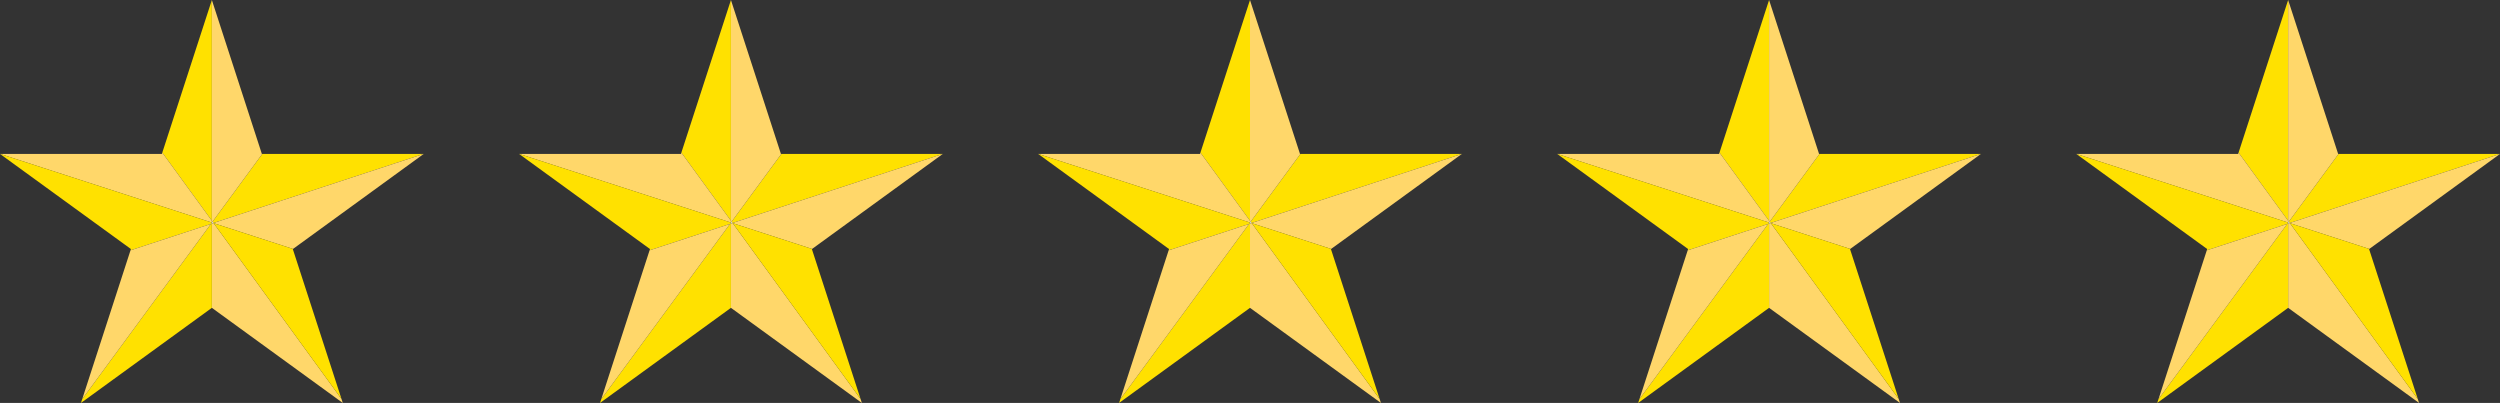 <svg xmlns="http://www.w3.org/2000/svg" viewBox="0 0 236 38.04"><rect x="0" y="0" width="236" height="38.04" fill="#333333" stroke="none"/><defs><style>.cls-1{fill:#ffe100;}.cls-2{fill:#ffd76a;}.cls-3{fill:#fff;}</style></defs><title>Asset 39</title><g id="Layer_2" data-name="Layer 2"><g id="Layer_1-2" data-name="Layer 1"><polygon class="cls-1" points="20.15 21.05 39.99 14.53 24.76 14.53 20.06 20.93 20.15 21.05"/><polygon class="cls-2" points="20.17 21.07 27.66 23.5 40 14.53 39.99 14.53 20.15 21.05 20.17 21.07"/><polygon class="cls-3" points="20.06 20.93 20 21.01 20 21.02 20.14 21.06 20.15 21.05 20.06 20.93"/><polygon class="cls-3" points="20.14 21.06 20.17 21.07 20.15 21.05 20.14 21.06"/><polygon class="cls-3" points="20 20.84 20 21.01 20.06 20.93 20 20.84"/><polygon class="cls-3" points="20 21.01 20 21.01 20 21.02 20 21.01"/><polygon class="cls-3" points="20 21.01 19.91 21.14 20 21.11 20 21.02 20 21.01"/><polygon class="cls-3" points="20 21.11 20.14 21.06 20 21.02 20 21.11"/><polygon class="cls-1" points="20 0 15.32 14.41 20 20.84 20 0"/><polygon class="cls-2" points="20.14 21.06 20 21.11 20 29.06 32.36 38.04 32.24 37.67 20.17 21.07 20.14 21.06"/><polygon class="cls-1" points="19.91 21.14 7.76 37.68 7.64 38.04 20 29.06 20 21.11 19.91 21.14"/><polygon class="cls-1" points="27.66 23.5 20.17 21.07 32.24 37.67 27.64 23.51 27.66 23.5"/><polygon class="cls-2" points="20 21.01 20 20.84 15.32 14.41 15.28 14.53 0.01 14.53 20 21.01 20 21.01"/><polygon class="cls-2" points="20.06 20.93 24.76 14.53 24.72 14.53 20 0 20 20.84 20.06 20.93"/><polygon class="cls-1" points="20 21.01 0.01 14.53 0 14.53 12.36 23.51 12.32 23.63 19.91 21.14 20 21.01"/><polygon class="cls-2" points="12.32 23.63 7.76 37.68 19.91 21.14 12.32 23.63"/><polygon class="cls-1" points="69.15 21.05 89 14.53 73.76 14.53 69.06 20.93 69.15 21.05"/><polygon class="cls-2" points="69.17 21.07 76.66 23.5 89 14.53 89 14.53 69.15 21.05 69.17 21.07"/><polygon class="cls-3" points="69.06 20.93 69 21.01 69 21.02 69.14 21.06 69.15 21.05 69.06 20.93"/><polygon class="cls-3" points="69.14 21.06 69.17 21.07 69.15 21.05 69.14 21.06"/><polygon class="cls-3" points="69 20.84 69 21.01 69.06 20.93 69 20.84"/><polygon class="cls-3" points="69 21.01 69 21.01 69 21.02 69 21.01"/><polygon class="cls-3" points="69 21.01 68.91 21.14 69 21.11 69 21.02 69 21.01"/><polygon class="cls-3" points="69 21.11 69.14 21.06 69 21.02 69 21.11"/><polygon class="cls-1" points="69 0 64.32 14.41 69 20.84 69 0"/><polygon class="cls-2" points="69.14 21.06 69 21.11 69 29.06 81.36 38.04 81.24 37.67 69.17 21.07 69.14 21.06"/><polygon class="cls-1" points="68.91 21.14 56.76 37.68 56.64 38.04 69 29.06 69 21.11 68.91 21.14"/><polygon class="cls-1" points="76.66 23.5 69.17 21.07 81.24 37.67 76.64 23.51 76.66 23.5"/><polygon class="cls-2" points="69 21.01 69 20.84 64.32 14.41 64.28 14.53 49.01 14.53 69 21.01 69 21.01"/><polygon class="cls-2" points="69.06 20.93 73.76 14.53 73.72 14.53 69 0 69 20.84 69.06 20.93"/><polygon class="cls-1" points="69 21.01 49.01 14.53 49 14.53 61.36 23.51 61.32 23.63 68.91 21.14 69 21.01"/><polygon class="cls-2" points="61.32 23.63 56.76 37.68 68.91 21.14 61.32 23.63"/><polygon class="cls-1" points="118.15 21.05 138 14.53 122.76 14.53 118.06 20.93 118.15 21.05"/><polygon class="cls-2" points="118.17 21.07 125.66 23.5 138 14.53 138 14.53 118.15 21.05 118.17 21.07"/><polygon class="cls-3" points="118.06 20.93 118 21.01 118 21.02 118.14 21.06 118.15 21.05 118.06 20.93"/><polygon class="cls-3" points="118.14 21.06 118.17 21.07 118.15 21.05 118.14 21.06"/><polygon class="cls-3" points="118 20.84 118 21.01 118.06 20.93 118 20.84"/><polygon class="cls-3" points="118 21.01 118 21.01 118 21.02 118 21.01"/><polygon class="cls-3" points="118 21.01 117.91 21.14 118 21.11 118 21.02 118 21.01"/><polygon class="cls-3" points="118 21.11 118.14 21.06 118 21.02 118 21.11"/><polygon class="cls-1" points="118 0 113.32 14.41 118 20.84 118 0"/><polygon class="cls-2" points="118.14 21.06 118 21.11 118 29.06 130.36 38.04 130.24 37.67 118.17 21.07 118.14 21.06"/><polygon class="cls-1" points="117.91 21.14 105.76 37.68 105.64 38.04 118 29.06 118 21.11 117.91 21.14"/><polygon class="cls-1" points="125.66 23.5 118.17 21.07 130.24 37.67 125.64 23.51 125.66 23.5"/><polygon class="cls-2" points="118 21.01 118 20.84 113.32 14.41 113.28 14.53 98 14.53 118 21.01 118 21.01"/><polygon class="cls-2" points="118.06 20.93 122.76 14.53 122.72 14.53 118 0 118 20.84 118.06 20.93"/><polygon class="cls-1" points="118 21.01 98 14.53 98 14.53 110.36 23.51 110.32 23.63 117.91 21.14 118 21.01"/><polygon class="cls-2" points="110.32 23.63 105.76 37.68 117.91 21.14 110.32 23.63"/><polygon class="cls-1" points="167.15 21.05 187 14.53 171.76 14.53 167.06 20.93 167.15 21.05"/><polygon class="cls-2" points="167.17 21.07 174.66 23.5 187 14.53 187 14.53 167.15 21.05 167.17 21.07"/><polygon class="cls-3" points="167.06 20.93 167 21.01 167 21.02 167.14 21.06 167.15 21.05 167.06 20.93"/><polygon class="cls-3" points="167.14 21.06 167.17 21.07 167.15 21.05 167.14 21.06"/><polygon class="cls-3" points="167 20.84 167 21.01 167.06 20.93 167 20.84"/><polygon class="cls-3" points="167 21.01 167 21.01 167 21.02 167 21.01"/><polygon class="cls-3" points="167 21.01 166.91 21.14 167 21.11 167 21.02 167 21.01"/><polygon class="cls-3" points="167 21.11 167.14 21.06 167 21.02 167 21.11"/><polygon class="cls-1" points="167 0 162.32 14.41 167 20.84 167 0"/><polygon class="cls-2" points="167.14 21.06 167 21.11 167 29.06 179.36 38.04 179.24 37.67 167.17 21.07 167.14 21.06"/><polygon class="cls-1" points="166.91 21.14 154.76 37.68 154.64 38.04 167 29.06 167 21.11 166.91 21.14"/><polygon class="cls-1" points="174.66 23.5 167.17 21.07 179.24 37.67 174.64 23.51 174.66 23.5"/><polygon class="cls-2" points="167 21.01 167 20.84 162.32 14.41 162.28 14.53 147 14.53 167 21.01 167 21.01"/><polygon class="cls-2" points="167.06 20.93 171.76 14.53 171.72 14.53 167 0 167 20.84 167.06 20.93"/><polygon class="cls-1" points="167 21.01 147 14.53 147 14.53 159.36 23.51 159.32 23.63 166.91 21.14 167 21.01"/><polygon class="cls-2" points="159.32 23.63 154.76 37.68 166.91 21.14 159.32 23.63"/><polygon class="cls-1" points="216.15 21.05 236 14.53 220.76 14.53 216.06 20.93 216.15 21.05"/><polygon class="cls-2" points="216.17 21.07 223.66 23.5 236 14.53 236 14.53 216.15 21.05 216.17 21.07"/><polygon class="cls-3" points="216.06 20.93 216 21.01 216 21.02 216.14 21.06 216.15 21.05 216.06 20.93"/><polygon class="cls-3" points="216.14 21.06 216.17 21.07 216.15 21.05 216.14 21.06"/><polygon class="cls-3" points="216 20.84 216 21.01 216.06 20.93 216 20.84"/><polygon class="cls-3" points="216 21.01 216 21.01 216 21.02 216 21.01"/><polygon class="cls-3" points="216 21.01 215.91 21.14 216 21.11 216 21.02 216 21.01"/><polygon class="cls-3" points="216 21.11 216.14 21.06 216 21.02 216 21.11"/><polygon class="cls-1" points="216 0 211.32 14.41 216 20.84 216 0"/><polygon class="cls-2" points="216.14 21.06 216 21.11 216 29.06 228.36 38.04 228.24 37.67 216.17 21.07 216.14 21.06"/><polygon class="cls-1" points="215.91 21.14 203.76 37.68 203.64 38.04 216 29.06 216 21.11 215.91 21.14"/><polygon class="cls-1" points="223.66 23.5 216.17 21.07 228.24 37.67 223.64 23.51 223.66 23.5"/><polygon class="cls-2" points="216 21.01 216 20.84 211.32 14.41 211.28 14.53 196 14.53 216 21.01 216 21.01"/><polygon class="cls-2" points="216.06 20.93 220.76 14.53 220.72 14.53 216 0 216 20.84 216.06 20.93"/><polygon class="cls-1" points="216 21.01 196 14.53 196 14.53 208.36 23.51 208.32 23.63 215.91 21.14 216 21.01"/><polygon class="cls-2" points="208.32 23.63 203.76 37.68 215.91 21.14 208.32 23.63"/></g></g></svg>